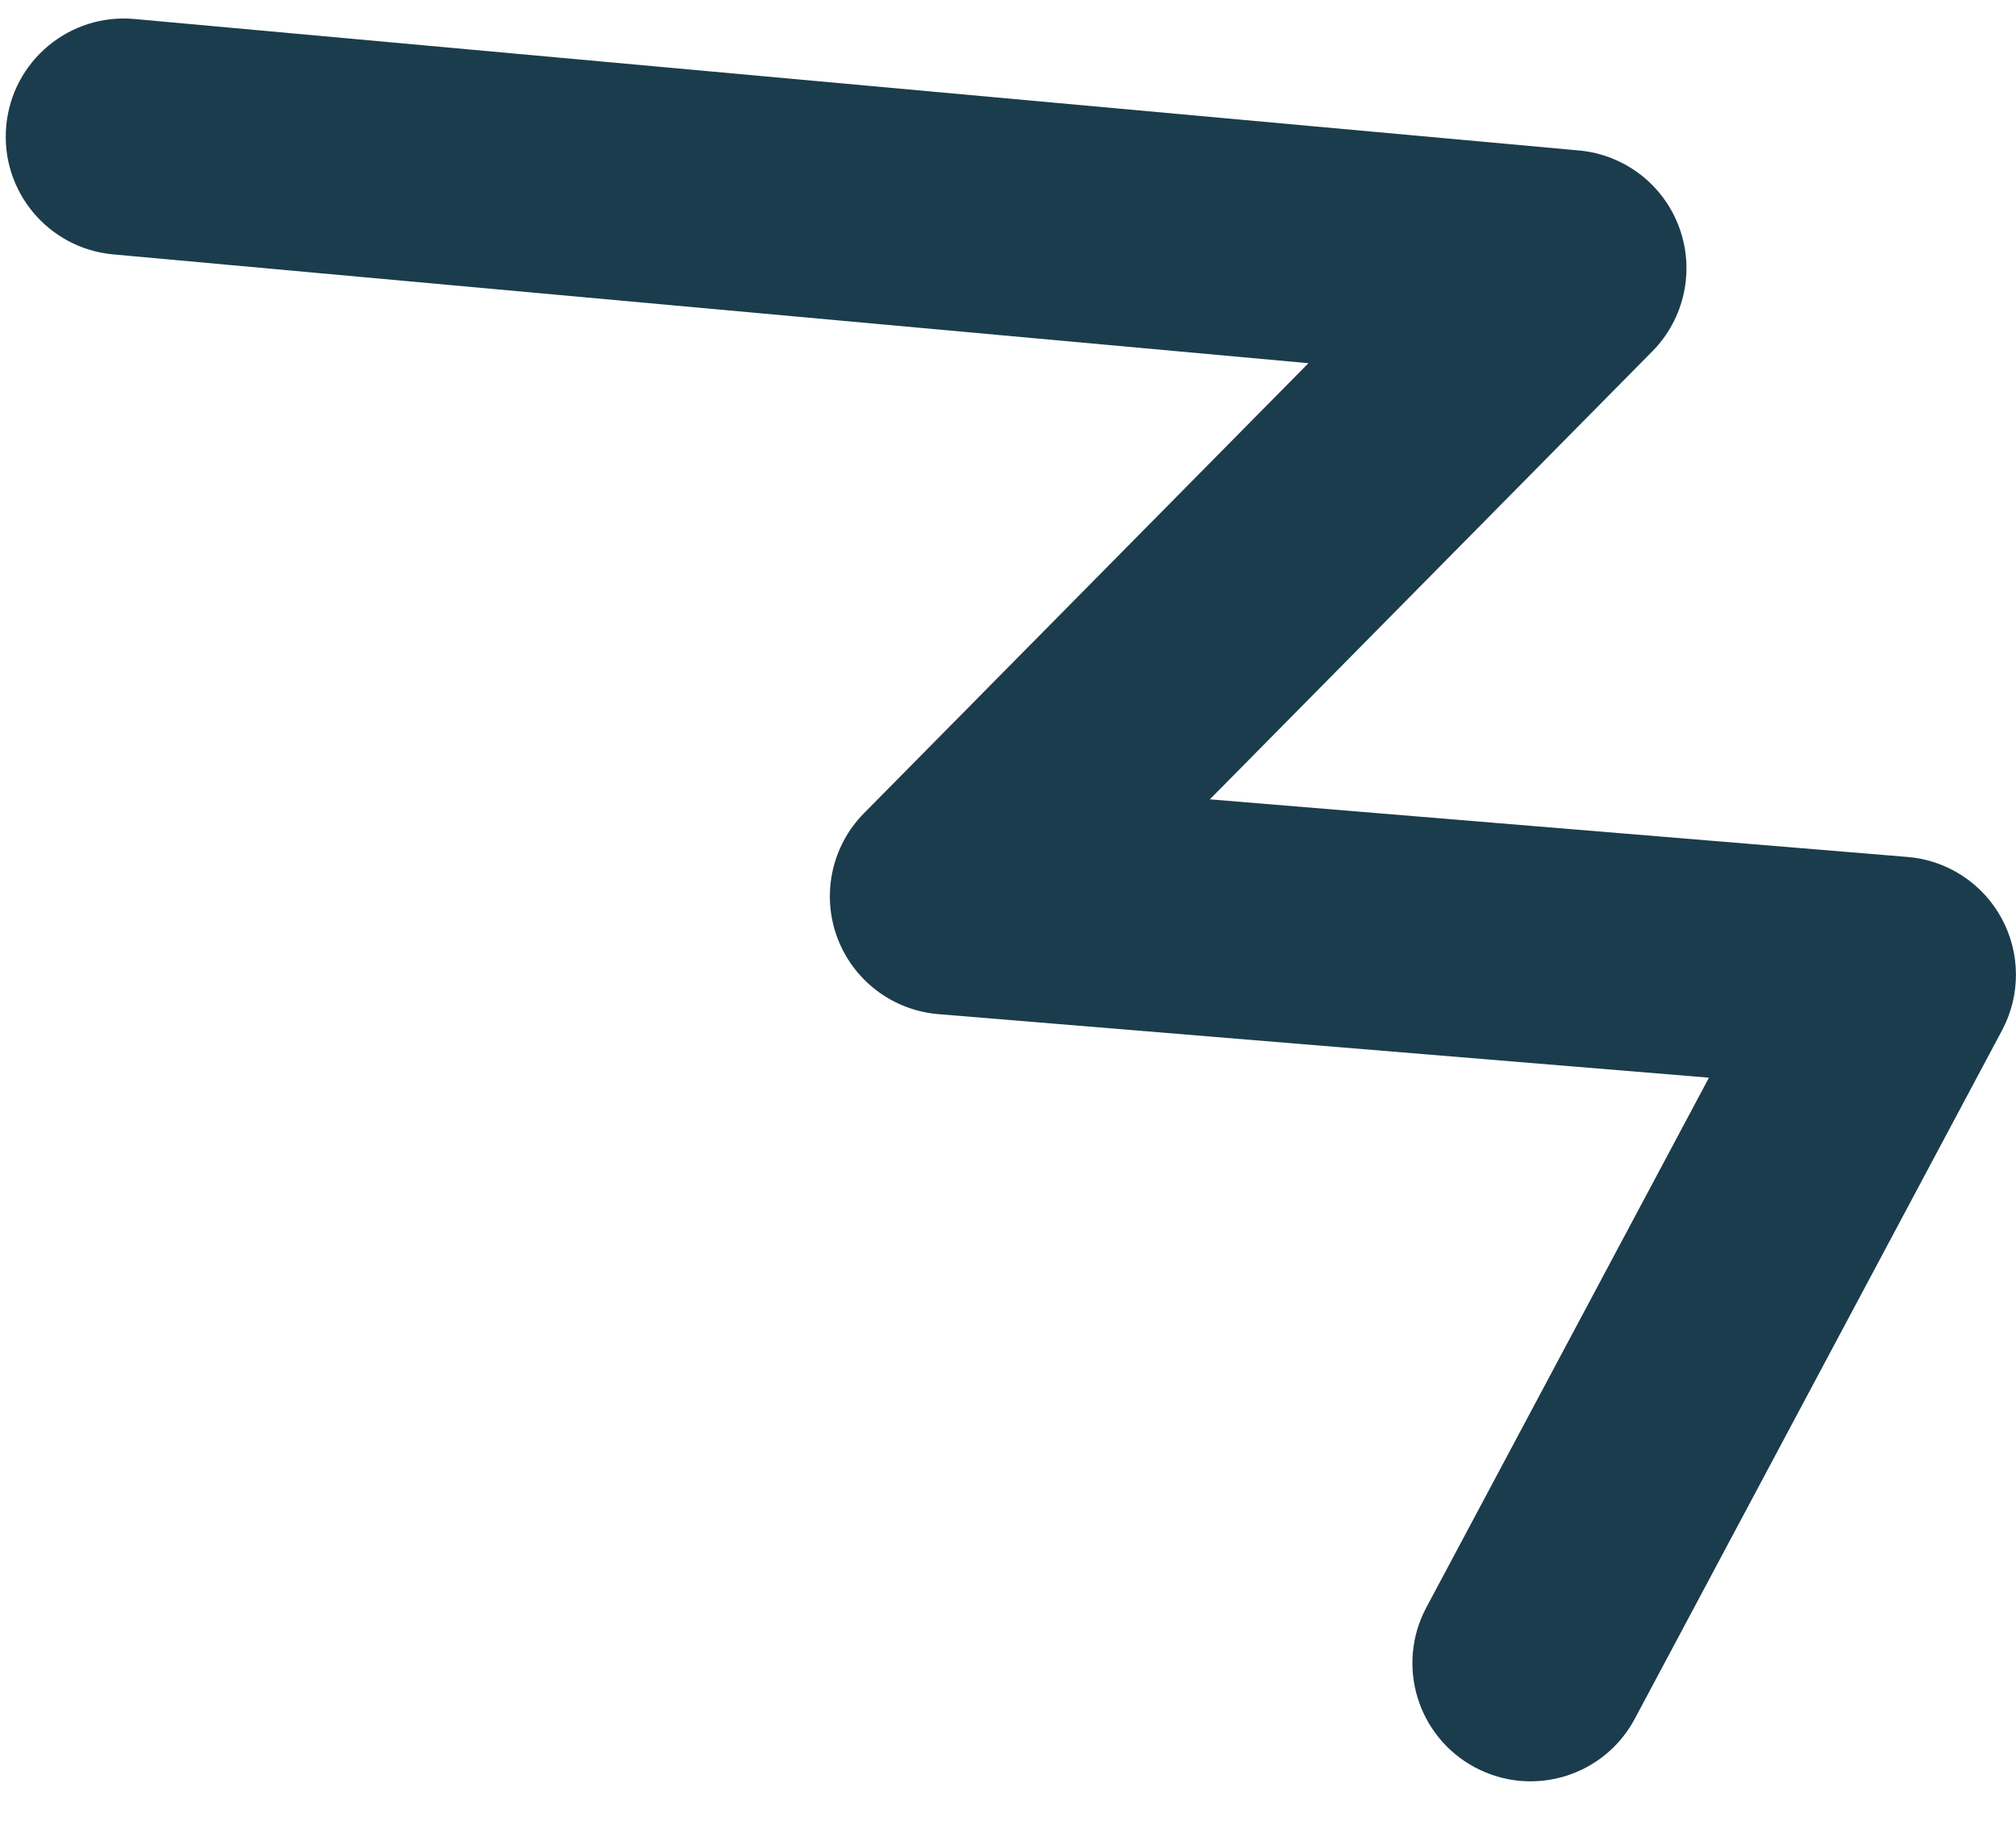 <svg width="33" height="30" viewBox="0 0 33 30" fill="none" xmlns="http://www.w3.org/2000/svg">
<path fill-rule="evenodd" clip-rule="evenodd" d="M0.102 2.062C0.005 3.126 0.789 4.067 1.853 4.164L21.418 5.945L14.142 13.312C13.614 13.846 13.444 14.638 13.704 15.343C13.965 16.048 14.611 16.538 15.359 16.6L27.974 17.64L23.348 26.312C22.845 27.254 23.201 28.426 24.143 28.929C25.086 29.433 26.257 29.077 26.76 28.134L32.771 16.866C33.078 16.291 33.075 15.601 32.763 15.029C32.451 14.457 31.873 14.08 31.224 14.027L19.804 13.084L27.048 5.75C27.574 5.217 27.745 4.429 27.488 3.726C27.232 3.023 26.592 2.531 25.847 2.463L2.202 0.311C1.139 0.214 0.198 0.998 0.102 2.062Z" fill="#1B3C4C"/>
</svg>
